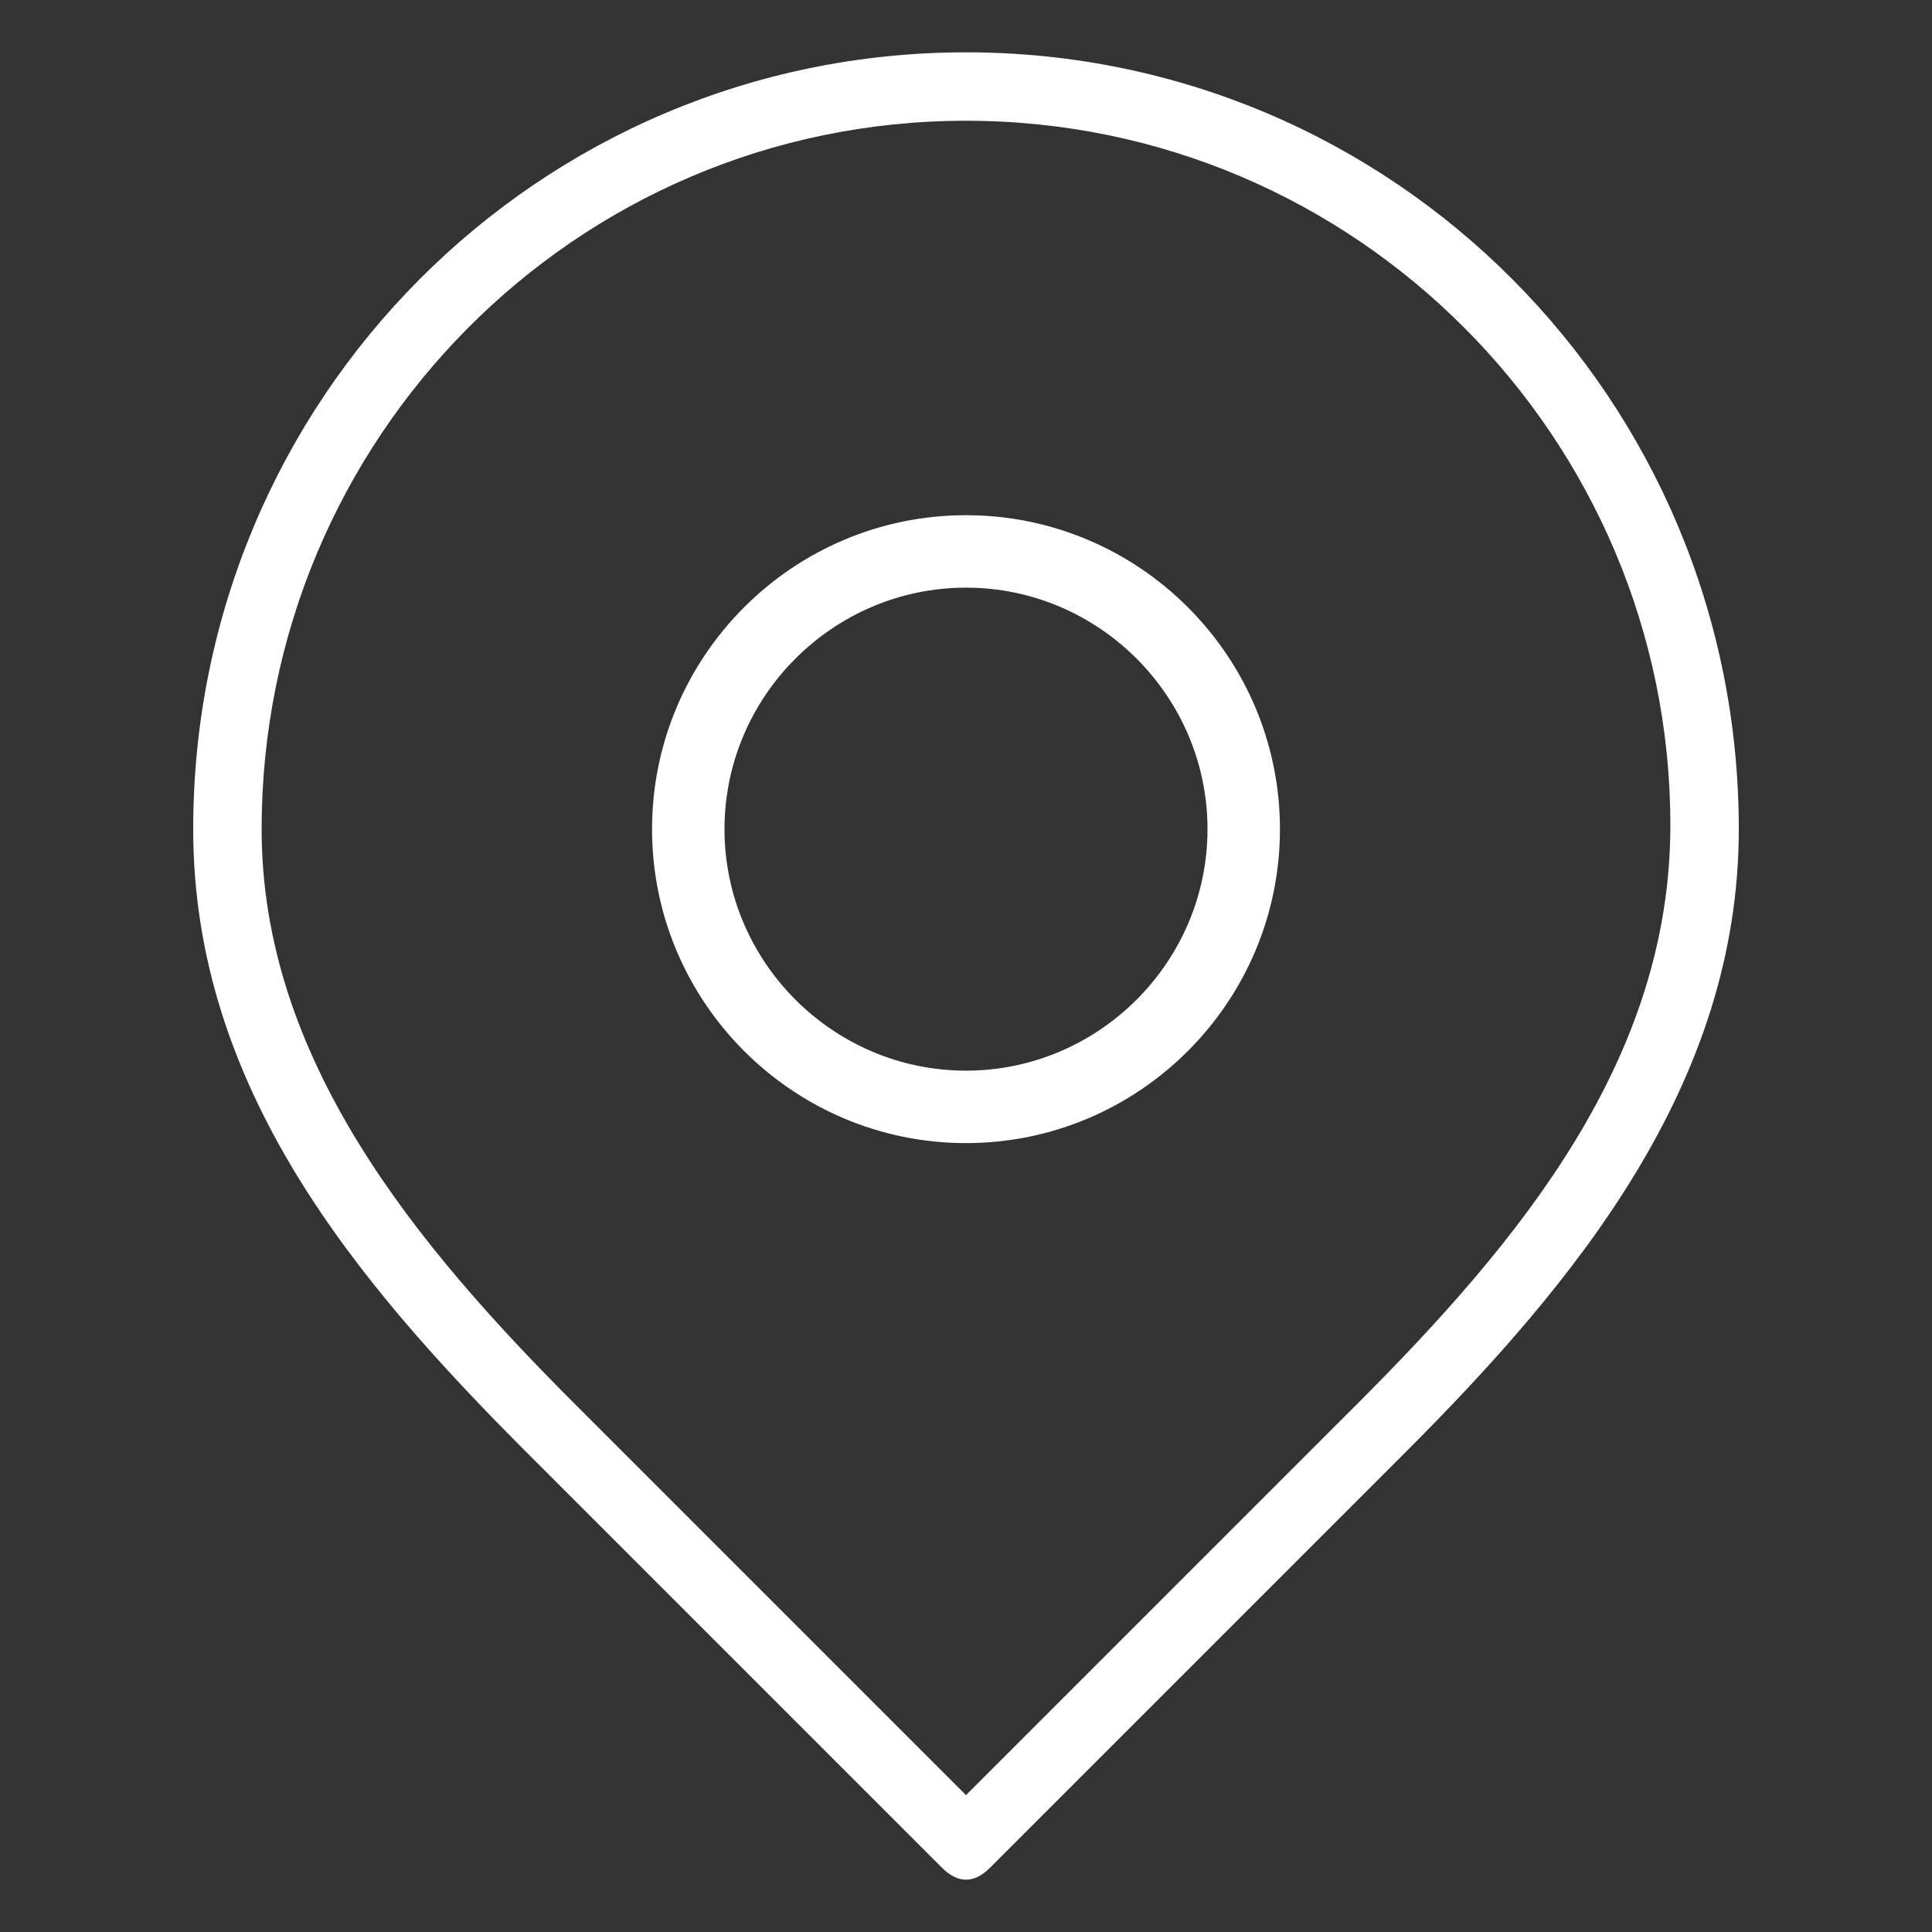 <?xml version="1.0" encoding="utf-8"?>
<!-- Generator: Adobe Illustrator 26.0.2, SVG Export Plug-In . SVG Version: 6.00 Build 0)  -->
<svg version="1.1" id="a" xmlns="http://www.w3.org/2000/svg" xmlns:xlink="http://www.w3.org/1999/xlink" x="0px" y="0px"
	 viewBox="0 0 48 48" style="enable-background:new 0 0 48 48;" xml:space="preserve">
<rect x="0" y="0" width="48" height="48" fill="#333333" stroke="none"/>
<style type="text/css">
	.st0{fill:#FFFFFF;}
</style>
<path class="st0" d="M24,1.3C13.4,1.3,4.8,9.9,4.8,20.6c0,6.4,4,11.2,8.3,15.5l0,0l10.3,10.3c0.2,0.2,0.4,0.3,0.6,0.3
	s0.4-0.1,0.6-0.3l10.3-10.3l0,0c4.3-4.3,8.3-9.2,8.3-15.5C43.2,9.9,34.6,1.3,24,1.3z M33.7,34.9L33.7,34.9L24,44.6l-9.7-9.7l0,0
	c-4-4-7.8-8.6-7.8-14.3C6.5,10.9,14.3,3,24,3s17.5,7.9,17.5,17.5C41.5,26.3,37.8,30.8,33.7,34.9z"/>
<path class="st0" d="M24,12.8c-4.3,0-7.8,3.5-7.8,7.8s3.5,7.8,7.8,7.8s7.8-3.5,7.8-7.8S28.3,12.8,24,12.8z M24,26.6
	c-3.3,0-6-2.7-6-6s2.7-6,6-6s6,2.7,6,6S27.3,26.6,24,26.6z"/>
</svg>
